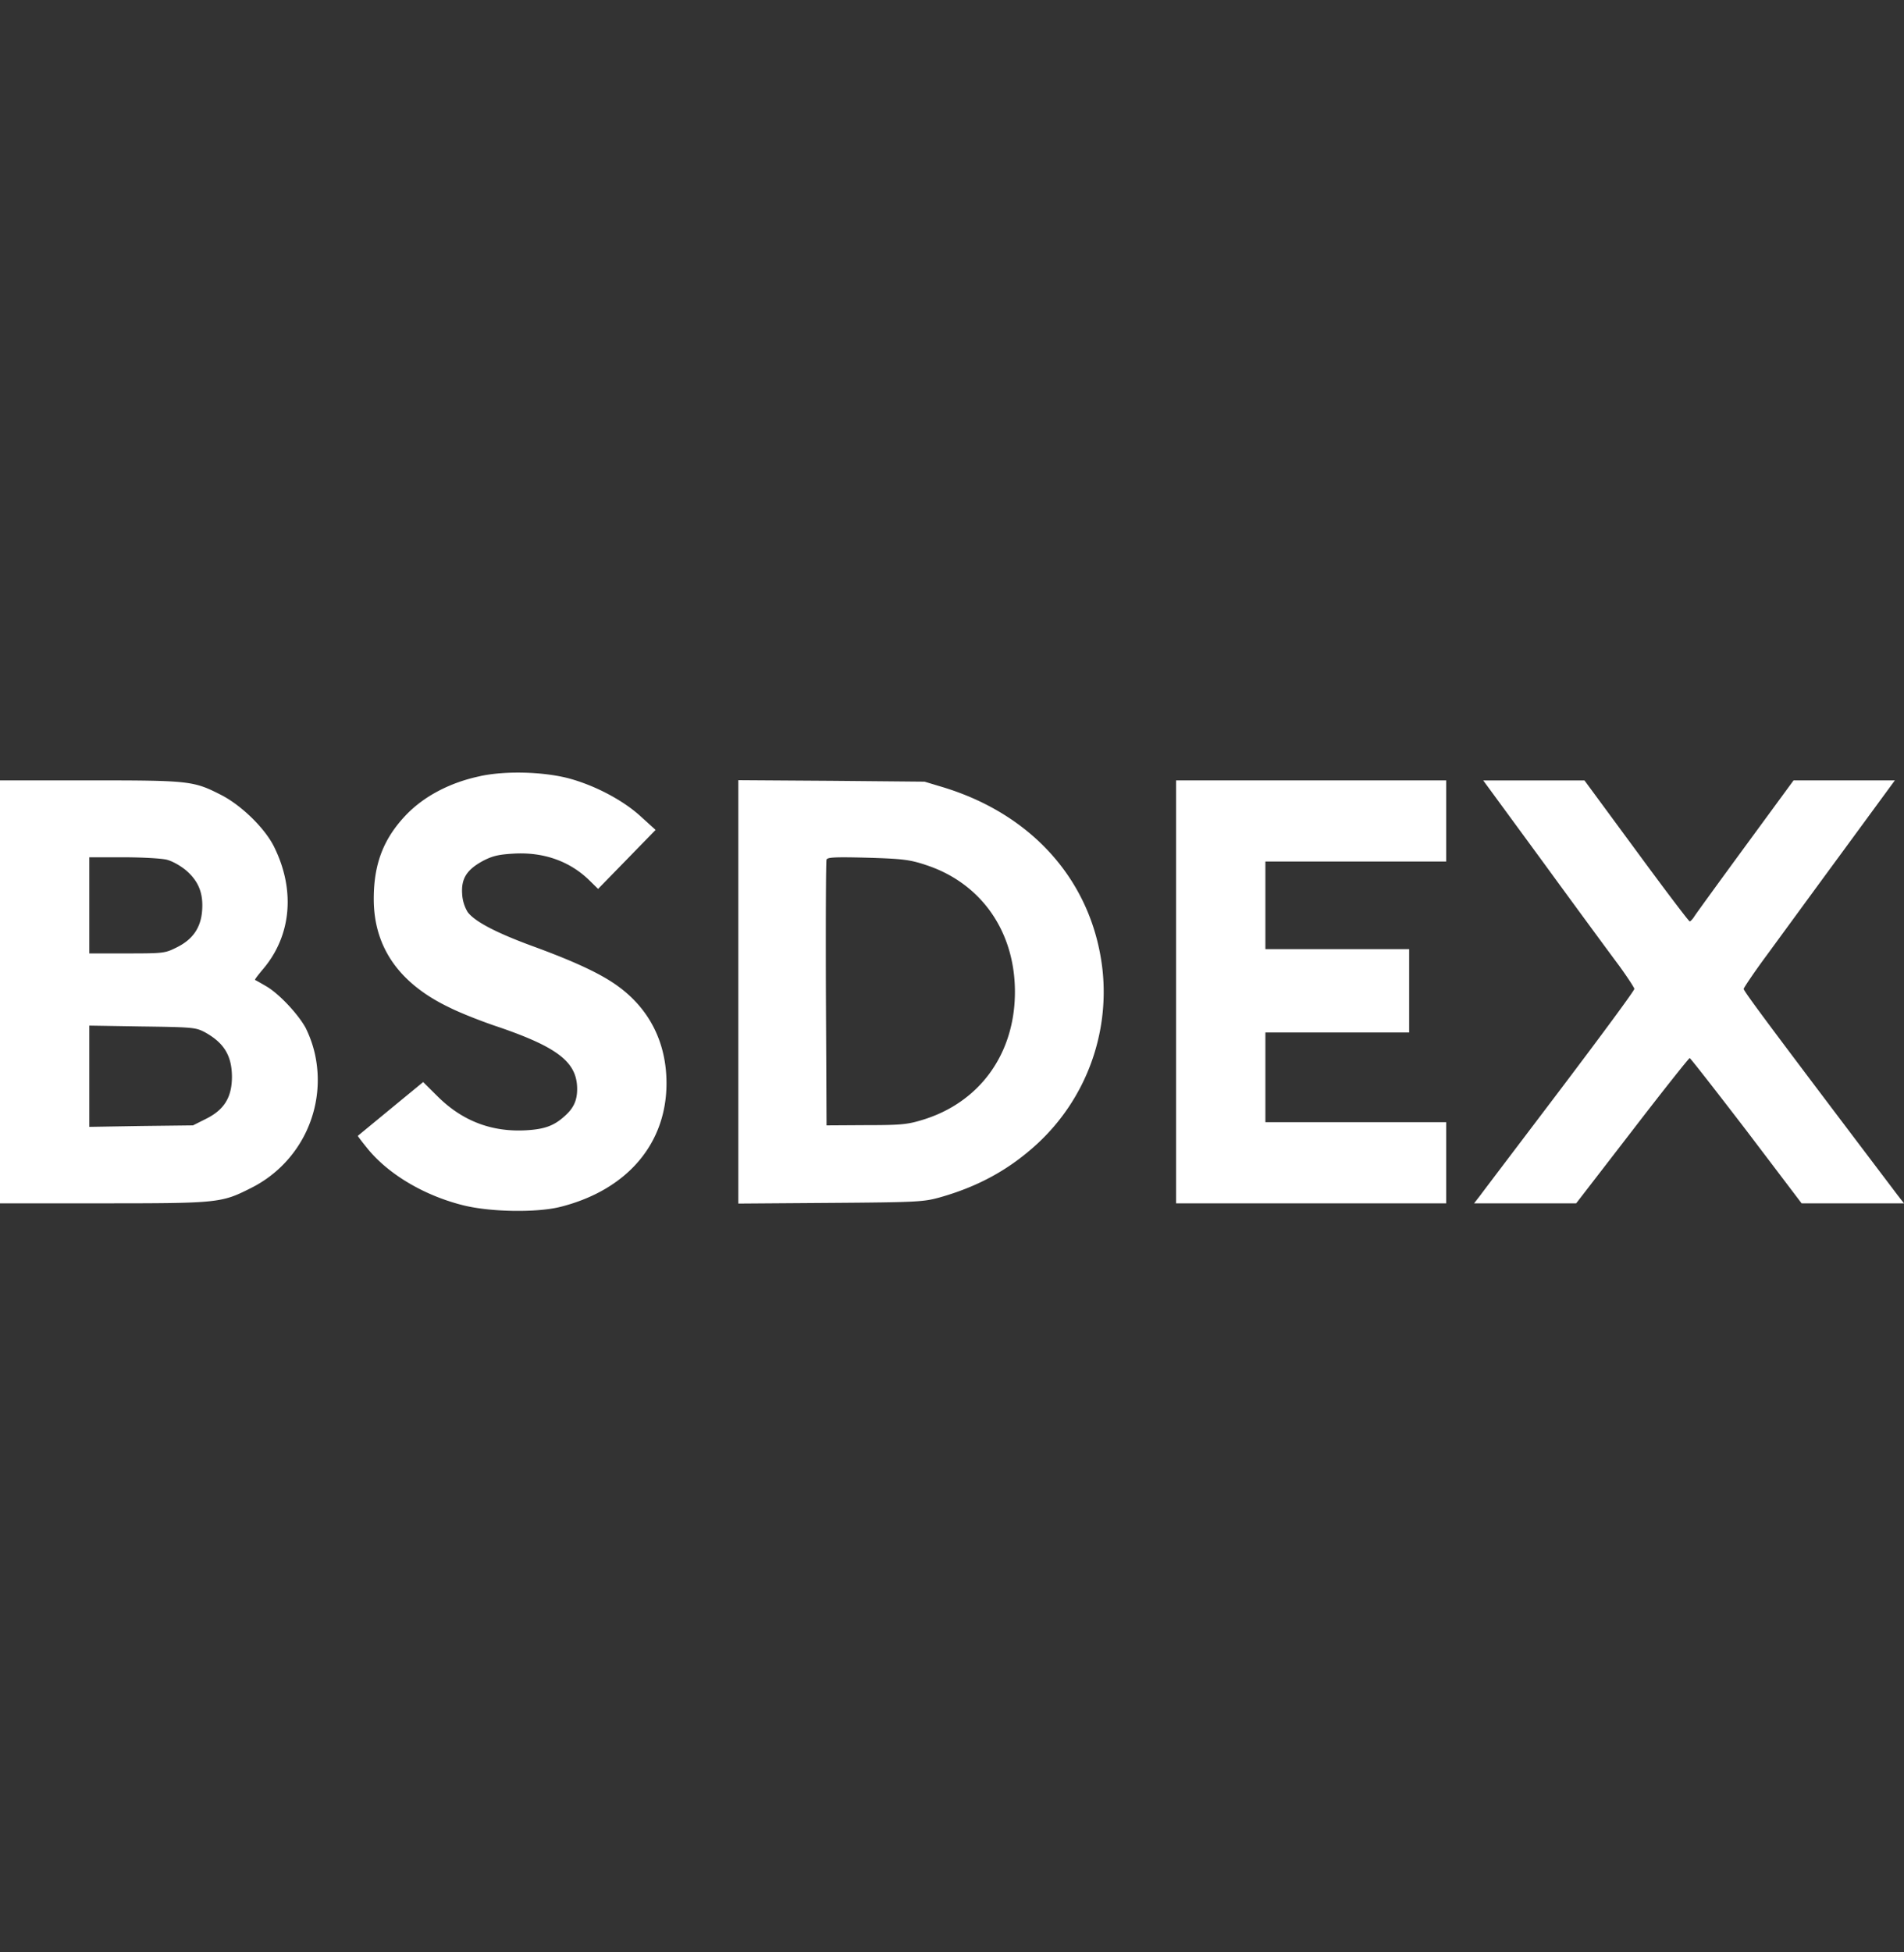 <svg xmlns="http://www.w3.org/2000/svg" width="40" height="41" fill="none" viewBox="0 0 40 41">
  <rect x="0" y="0" width="40" height="41" fill="#333333" stroke="none"/>
  <path fill="#fff" d="M10.09 16.299c-.628.13-1.172.417-1.547.802-.485.503-.691 1.037-.691 1.777 0 1.01.53 1.776 1.597 2.283.224.112.69.296 1.03.408 1.244.427 1.646.74 1.646 1.301 0 .238-.073.4-.26.566-.225.206-.426.278-.815.3-.723.04-1.34-.197-1.858-.713l-.302-.3-.681.56c-.376.31-.687.565-.691.57-.005.004.091.13.215.282.434.525 1.162.96 1.963 1.167.572.152 1.578.17 2.086.04 1.391-.354 2.22-1.323 2.22-2.593 0-.848-.353-1.556-1.021-2.04-.352-.257-.906-.517-1.803-.844-.769-.283-1.208-.516-1.354-.713a.823.823 0 0 1-.115-.382c-.022-.323.101-.511.444-.695.192-.099.32-.13.623-.148.626-.04 1.175.148 1.592.547l.197.193.604-.619.604-.62-.32-.29c-.38-.346-.989-.66-1.534-.8-.54-.134-1.308-.152-1.83-.04ZM0 20.83v4.44h2.164c2.434 0 2.49-.009 3.112-.323a2.533 2.533 0 0 0 1.336-2.83 2.453 2.453 0 0 0-.192-.534c-.17-.305-.572-.727-.833-.875a7.898 7.898 0 0 0-.229-.13c-.01-.009.069-.108.17-.229.594-.7.681-1.66.228-2.57-.192-.386-.682-.866-1.112-1.086-.58-.296-.663-.305-2.763-.305H0v4.441Zm3.5-2.777c.12.03.289.125.408.224.265.229.366.484.338.848-.027.358-.197.605-.535.771-.243.121-.27.126-1.043.126h-.792v-2.019h.714c.389 0 .8.023.91.05Zm.778 3.61c.421.225.59.494.595.943 0 .435-.16.7-.55.892l-.269.135-1.089.013-1.089.018v-2.126l1.112.018c1.03.013 1.12.022 1.29.108ZM15.511 20.83v4.445l1.936-.014c1.812-.013 1.954-.022 2.283-.112.82-.229 1.482-.592 2.077-1.144a4.34 4.34 0 0 0 1.355-3.638c-.206-1.835-1.45-3.257-3.35-3.835l-.389-.117-1.953-.018-1.959-.013v4.445Zm3.913-2.674c1.175.372 1.898 1.39 1.898 2.673 0 1.31-.75 2.337-1.967 2.696-.298.09-.449.103-1.167.103l-.824.005-.013-2.759c-.005-1.516 0-2.786.013-2.822.019-.049.174-.058.86-.04.733.022.875.04 1.2.143ZM24.708 20.83v4.44h5.674v-1.704h-3.798v-1.884h3.02v-1.75h-3.02v-1.84h3.798v-1.704h-5.674v4.441ZM32.432 18.124c.7.96 1.414 1.93 1.588 2.162.169.234.31.449.315.48.005.032-.695.978-1.55 2.109-.856 1.13-1.616 2.13-1.685 2.225l-.132.17h2.145l1.177-1.525c.645-.839 1.19-1.525 1.208-1.525.018.004.553.69 1.194 1.525l1.157 1.525H40l-.133-.17c-2.599-3.432-3.24-4.289-3.235-4.334.005-.026.197-.314.43-.632.238-.323.948-1.297 1.588-2.167l1.158-1.579H37.68l-1.007 1.373c-.553.754-1.038 1.422-1.075 1.48-.036.058-.082.108-.1.108-.019 0-.522-.664-1.121-1.48l-1.09-1.48H31.16l1.272 1.735Z"/>
</svg>
